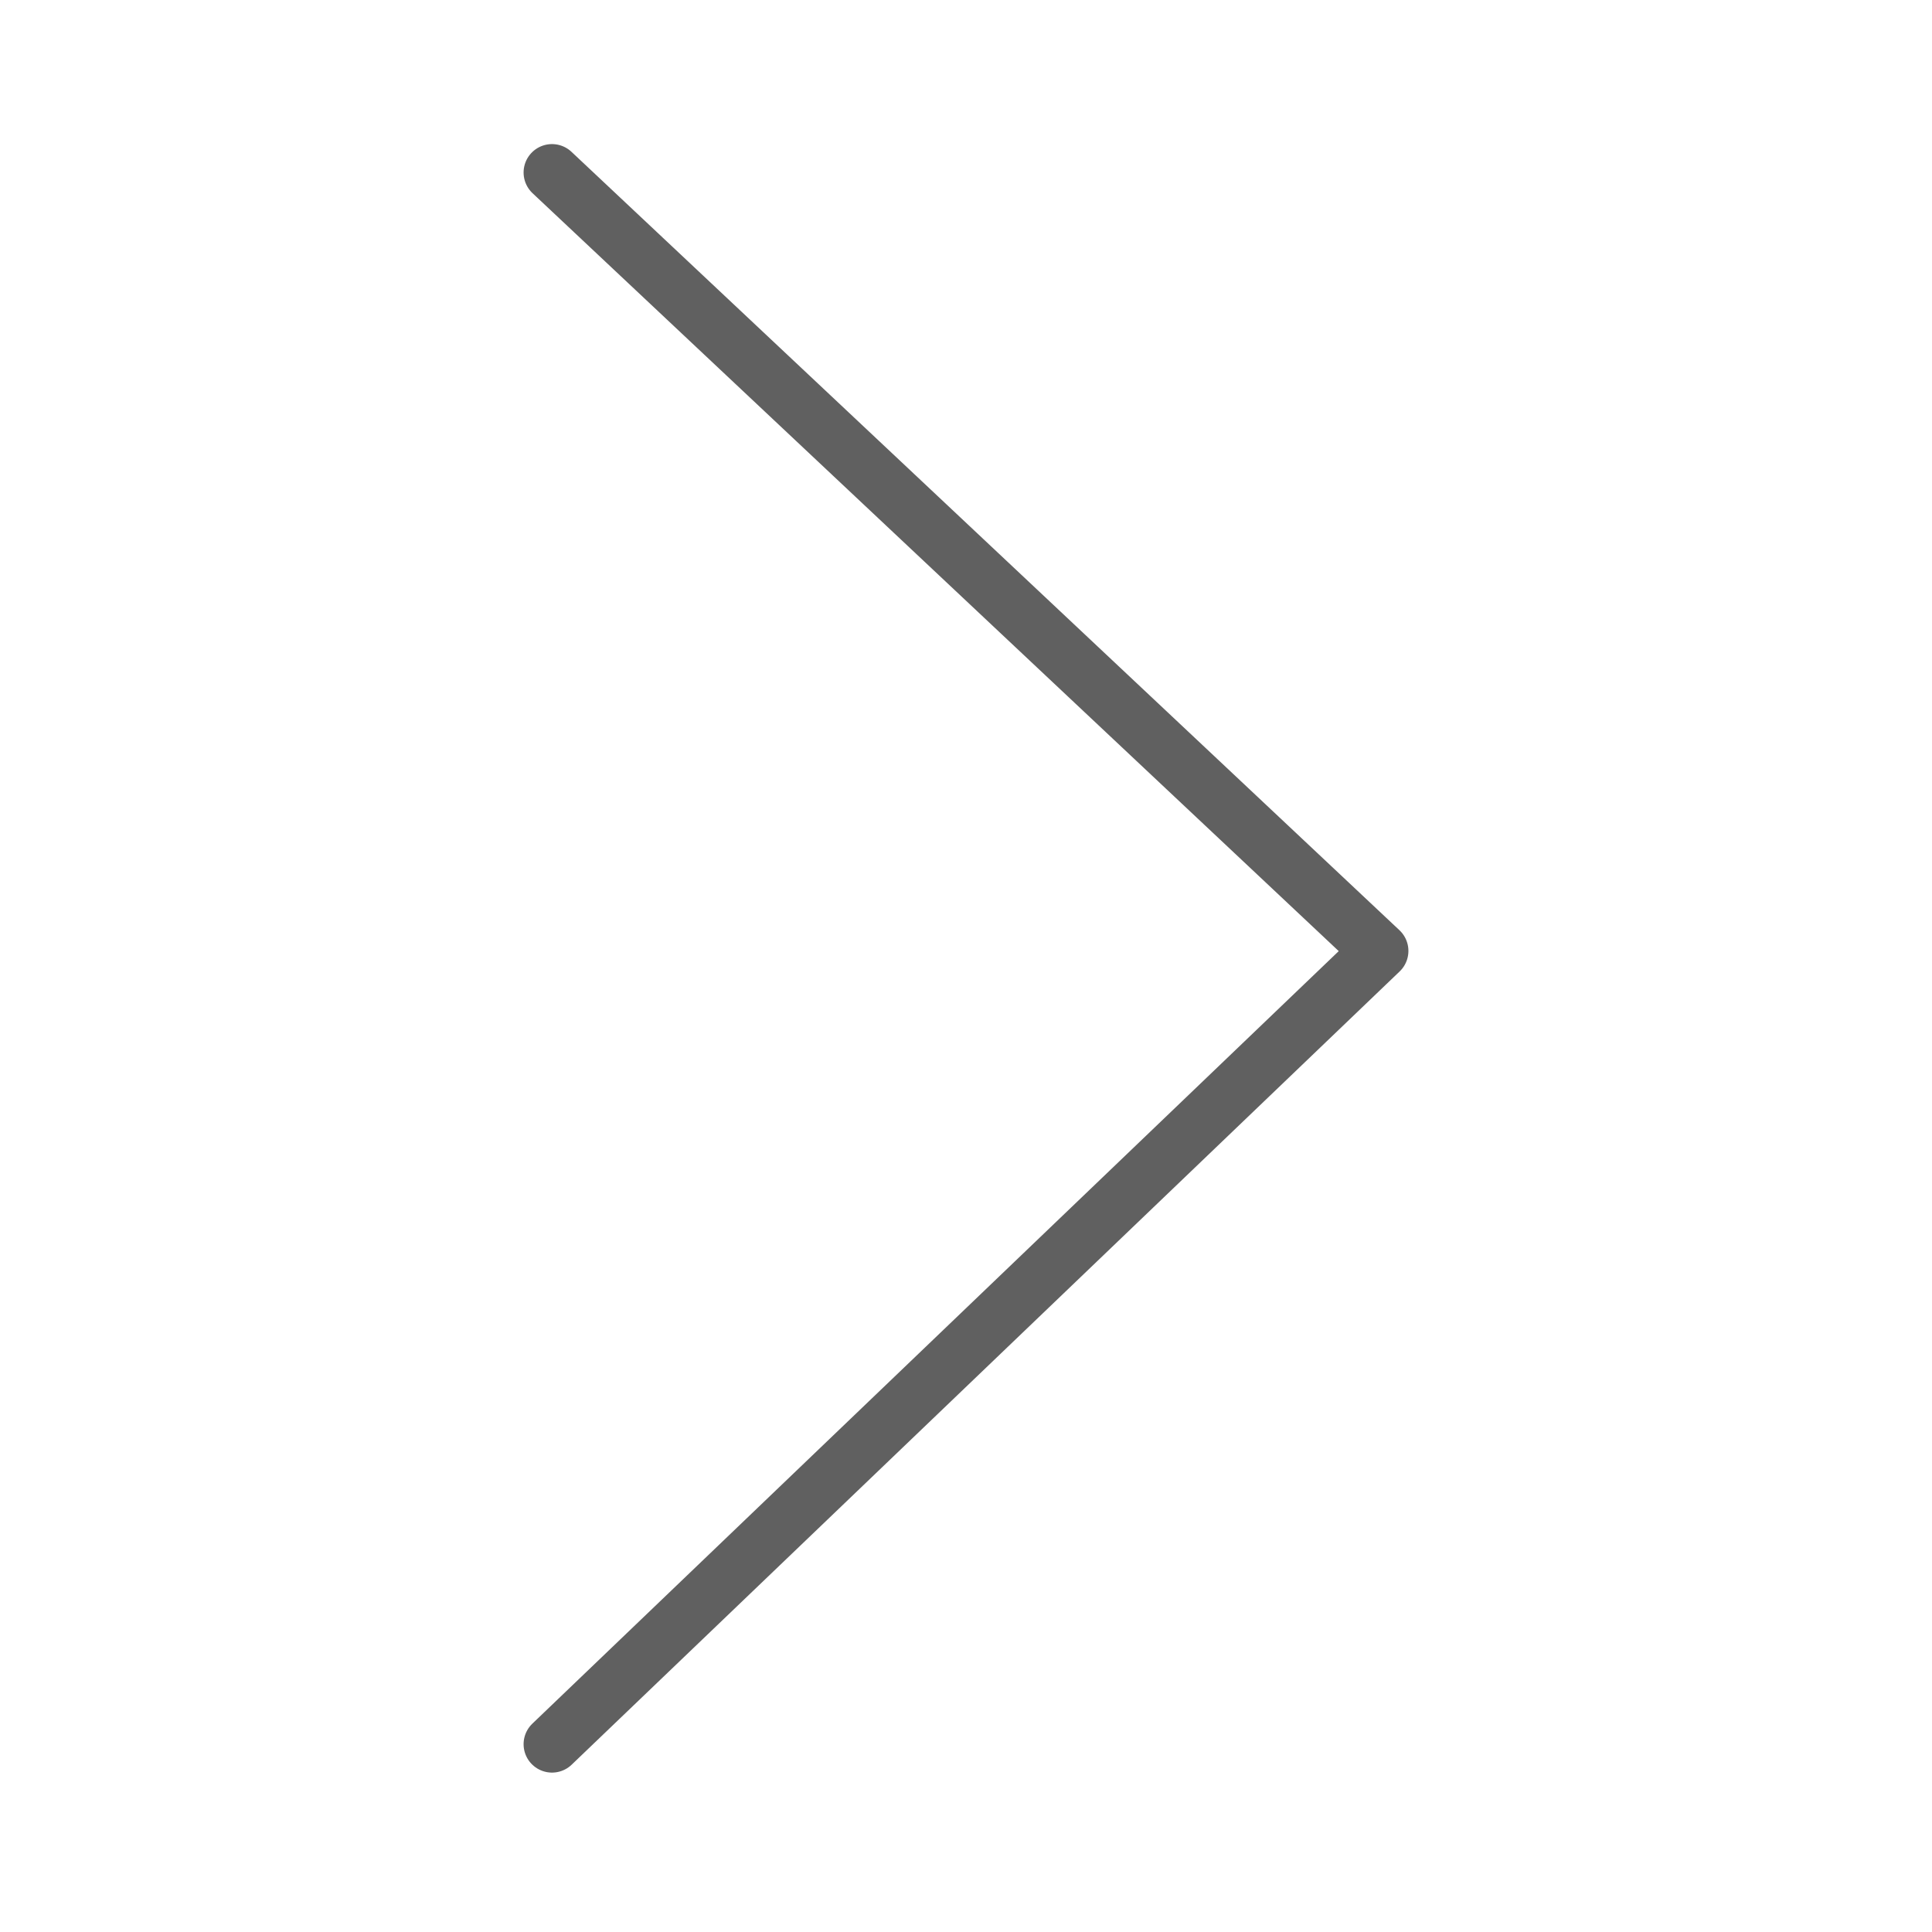 <svg width="56" height="56" viewBox="0 0 56 56" fill="none" xmlns="http://www.w3.org/2000/svg">
<path d="M16 5L40 27.563L16 50.556" stroke="#606060" stroke-width="1.647" stroke-linecap="round" stroke-linejoin="round"/>
</svg>
